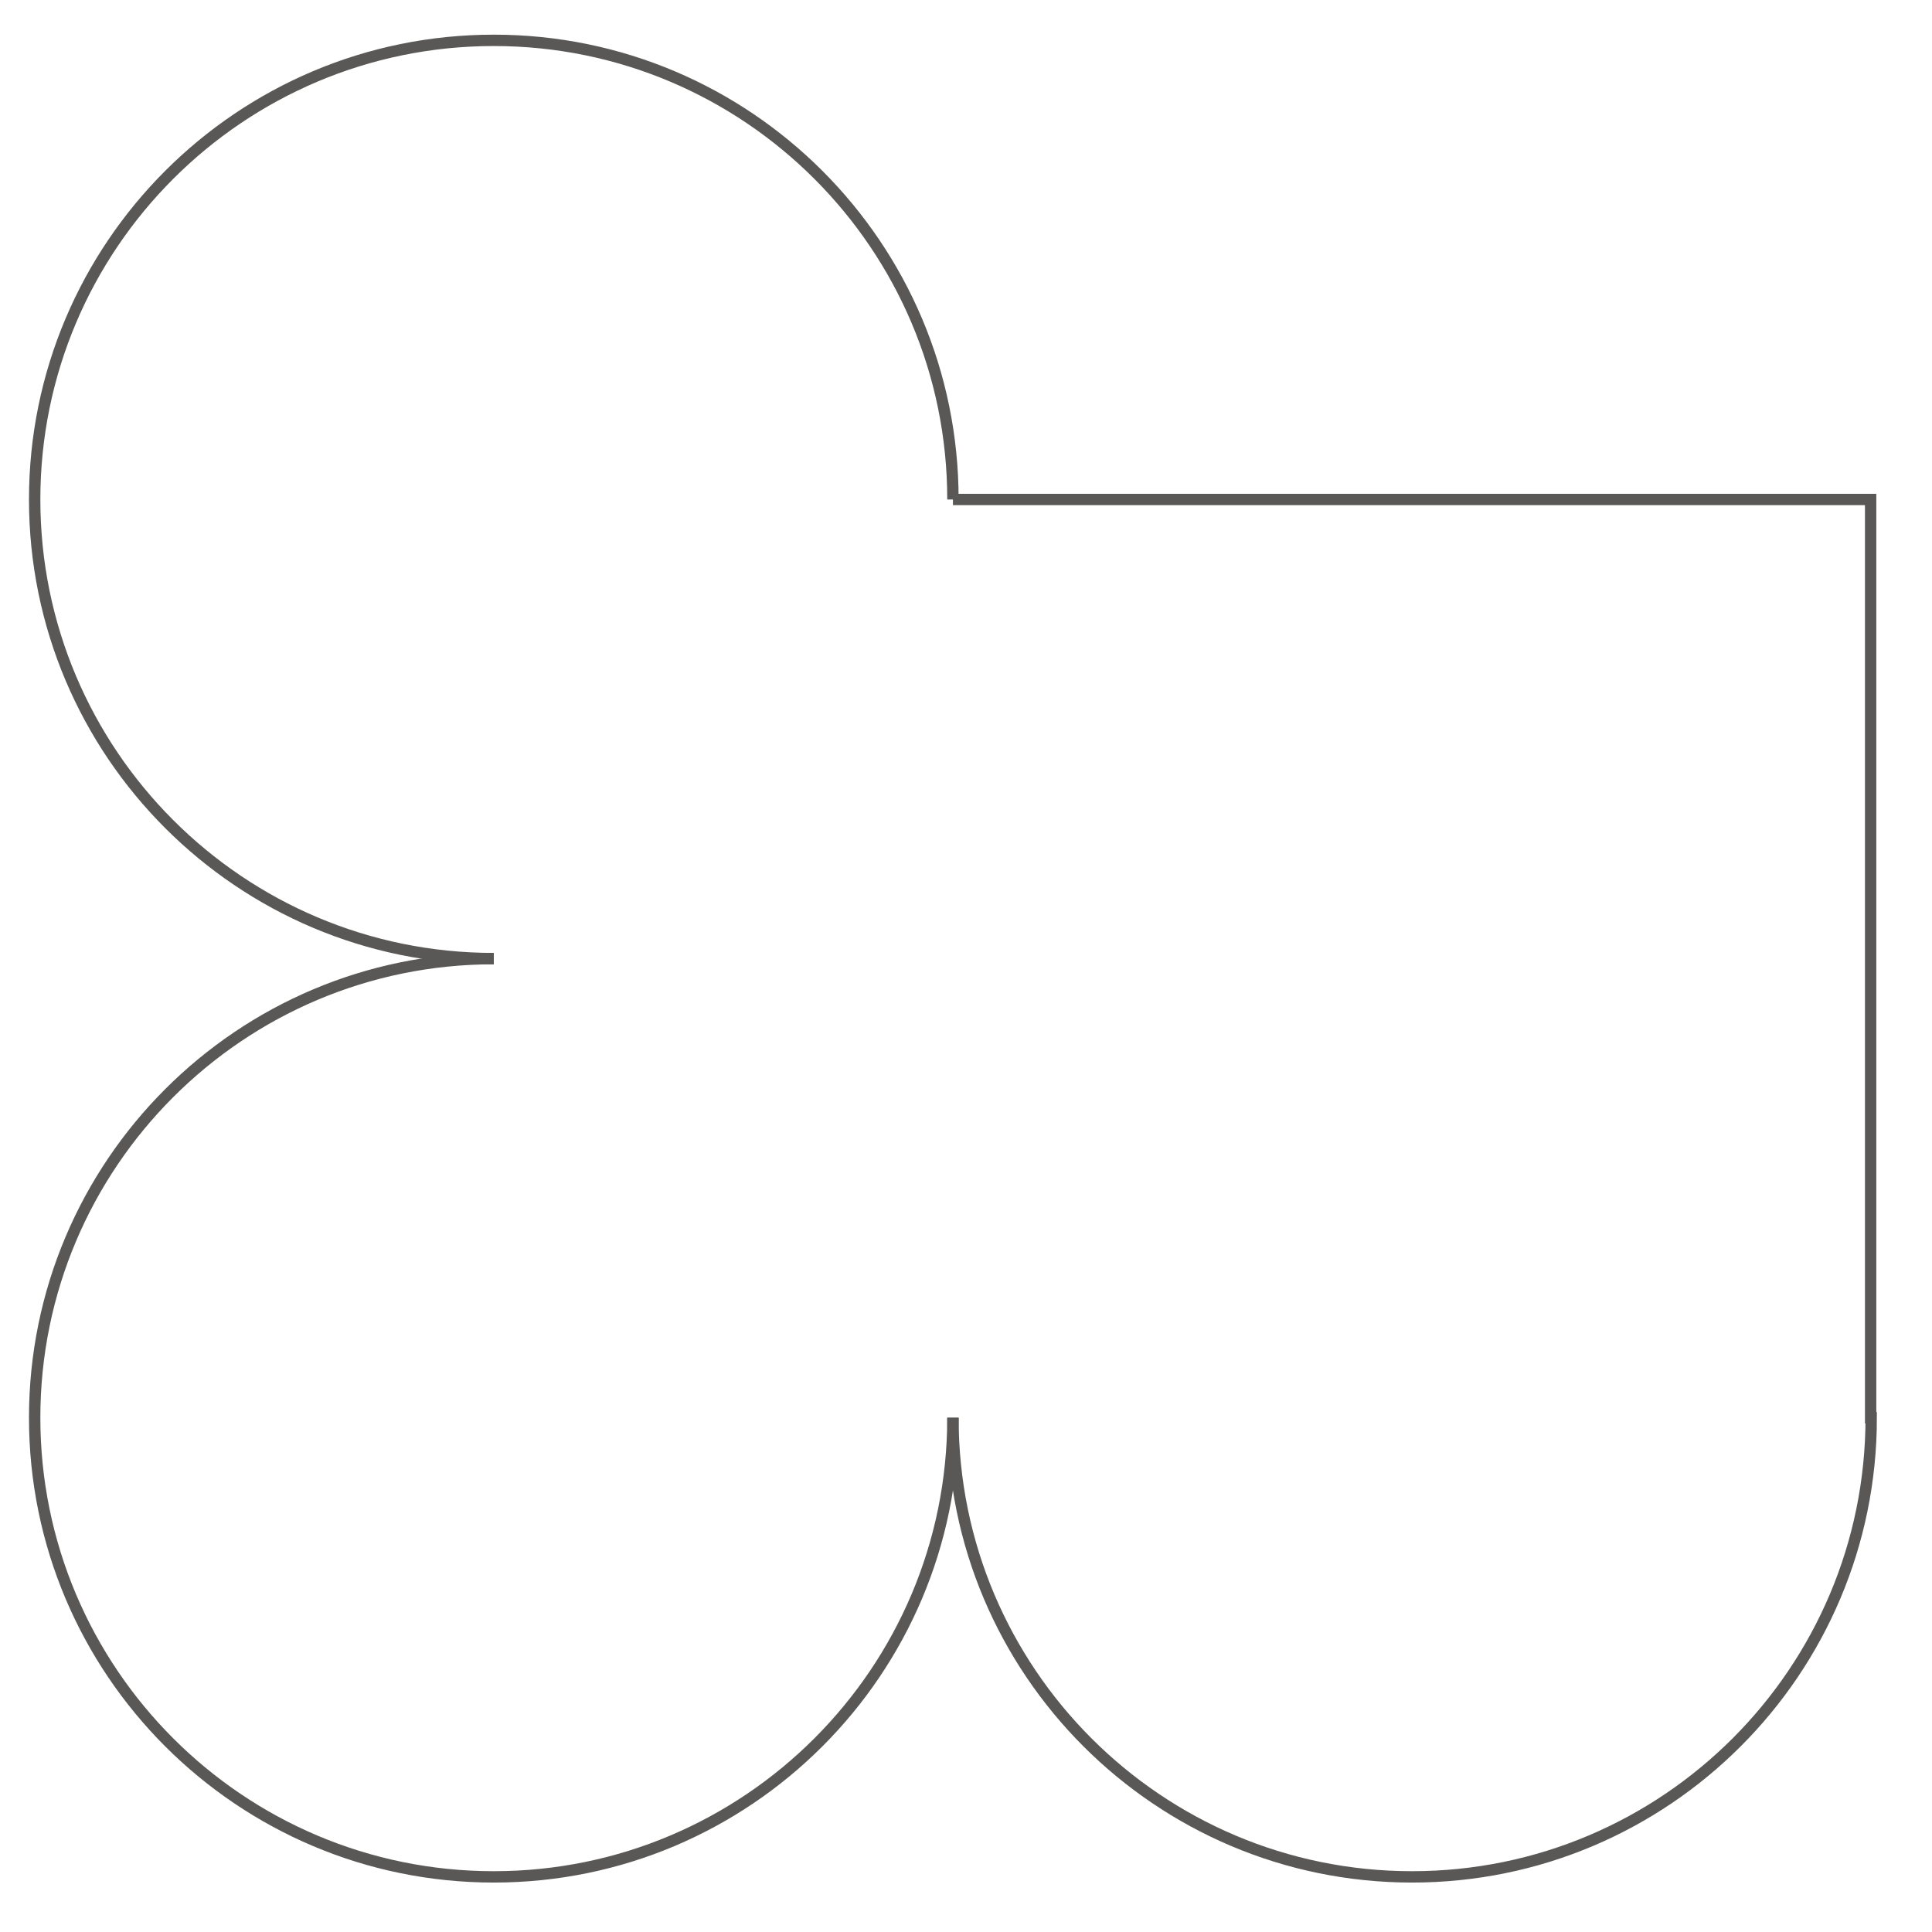 <svg xmlns="http://www.w3.org/2000/svg" xmlns:xlink="http://www.w3.org/1999/xlink" version="1.1" id="Capa_1" x="0px" y="0px" viewBox="0 0 340 340" style="enable-background:new 0 0 340 340;" xml:space="preserve"> <style type="text/css"> .st0{fill:none;stroke:#595856;stroke-width:2;stroke-miterlimit:10;} </style> <g> <path class="st0" d="M86.9,168.7c-44.6,0-80.8,36.2-80.8,80.8s36.2,80.8,80.8,80.8s80.8-36.2,80.8-80.8"></path> <path class="st0" d="M167.7,249.5L167.7,249.5L167.7,249.5L167.7,249.5C167.7,249.5,167.7,249.5,167.7,249.5L167.7,249.5 L167.7,249.5c0,44.6,36.2,80.8,80.8,80.8s80.8-36.2,80.8-80.8h-0.1c0-0.6,0-1.2,0-1.9c0,0.6,0,1.2,0,1.9V87.9H167.7"></path> <path class="st0" d="M167.7,87.9c0-44.6-36.2-80.8-80.8-80.8S6.1,43.3,6.1,87.9s36.2,80.8,80.8,80.8"></path> </g> </svg>